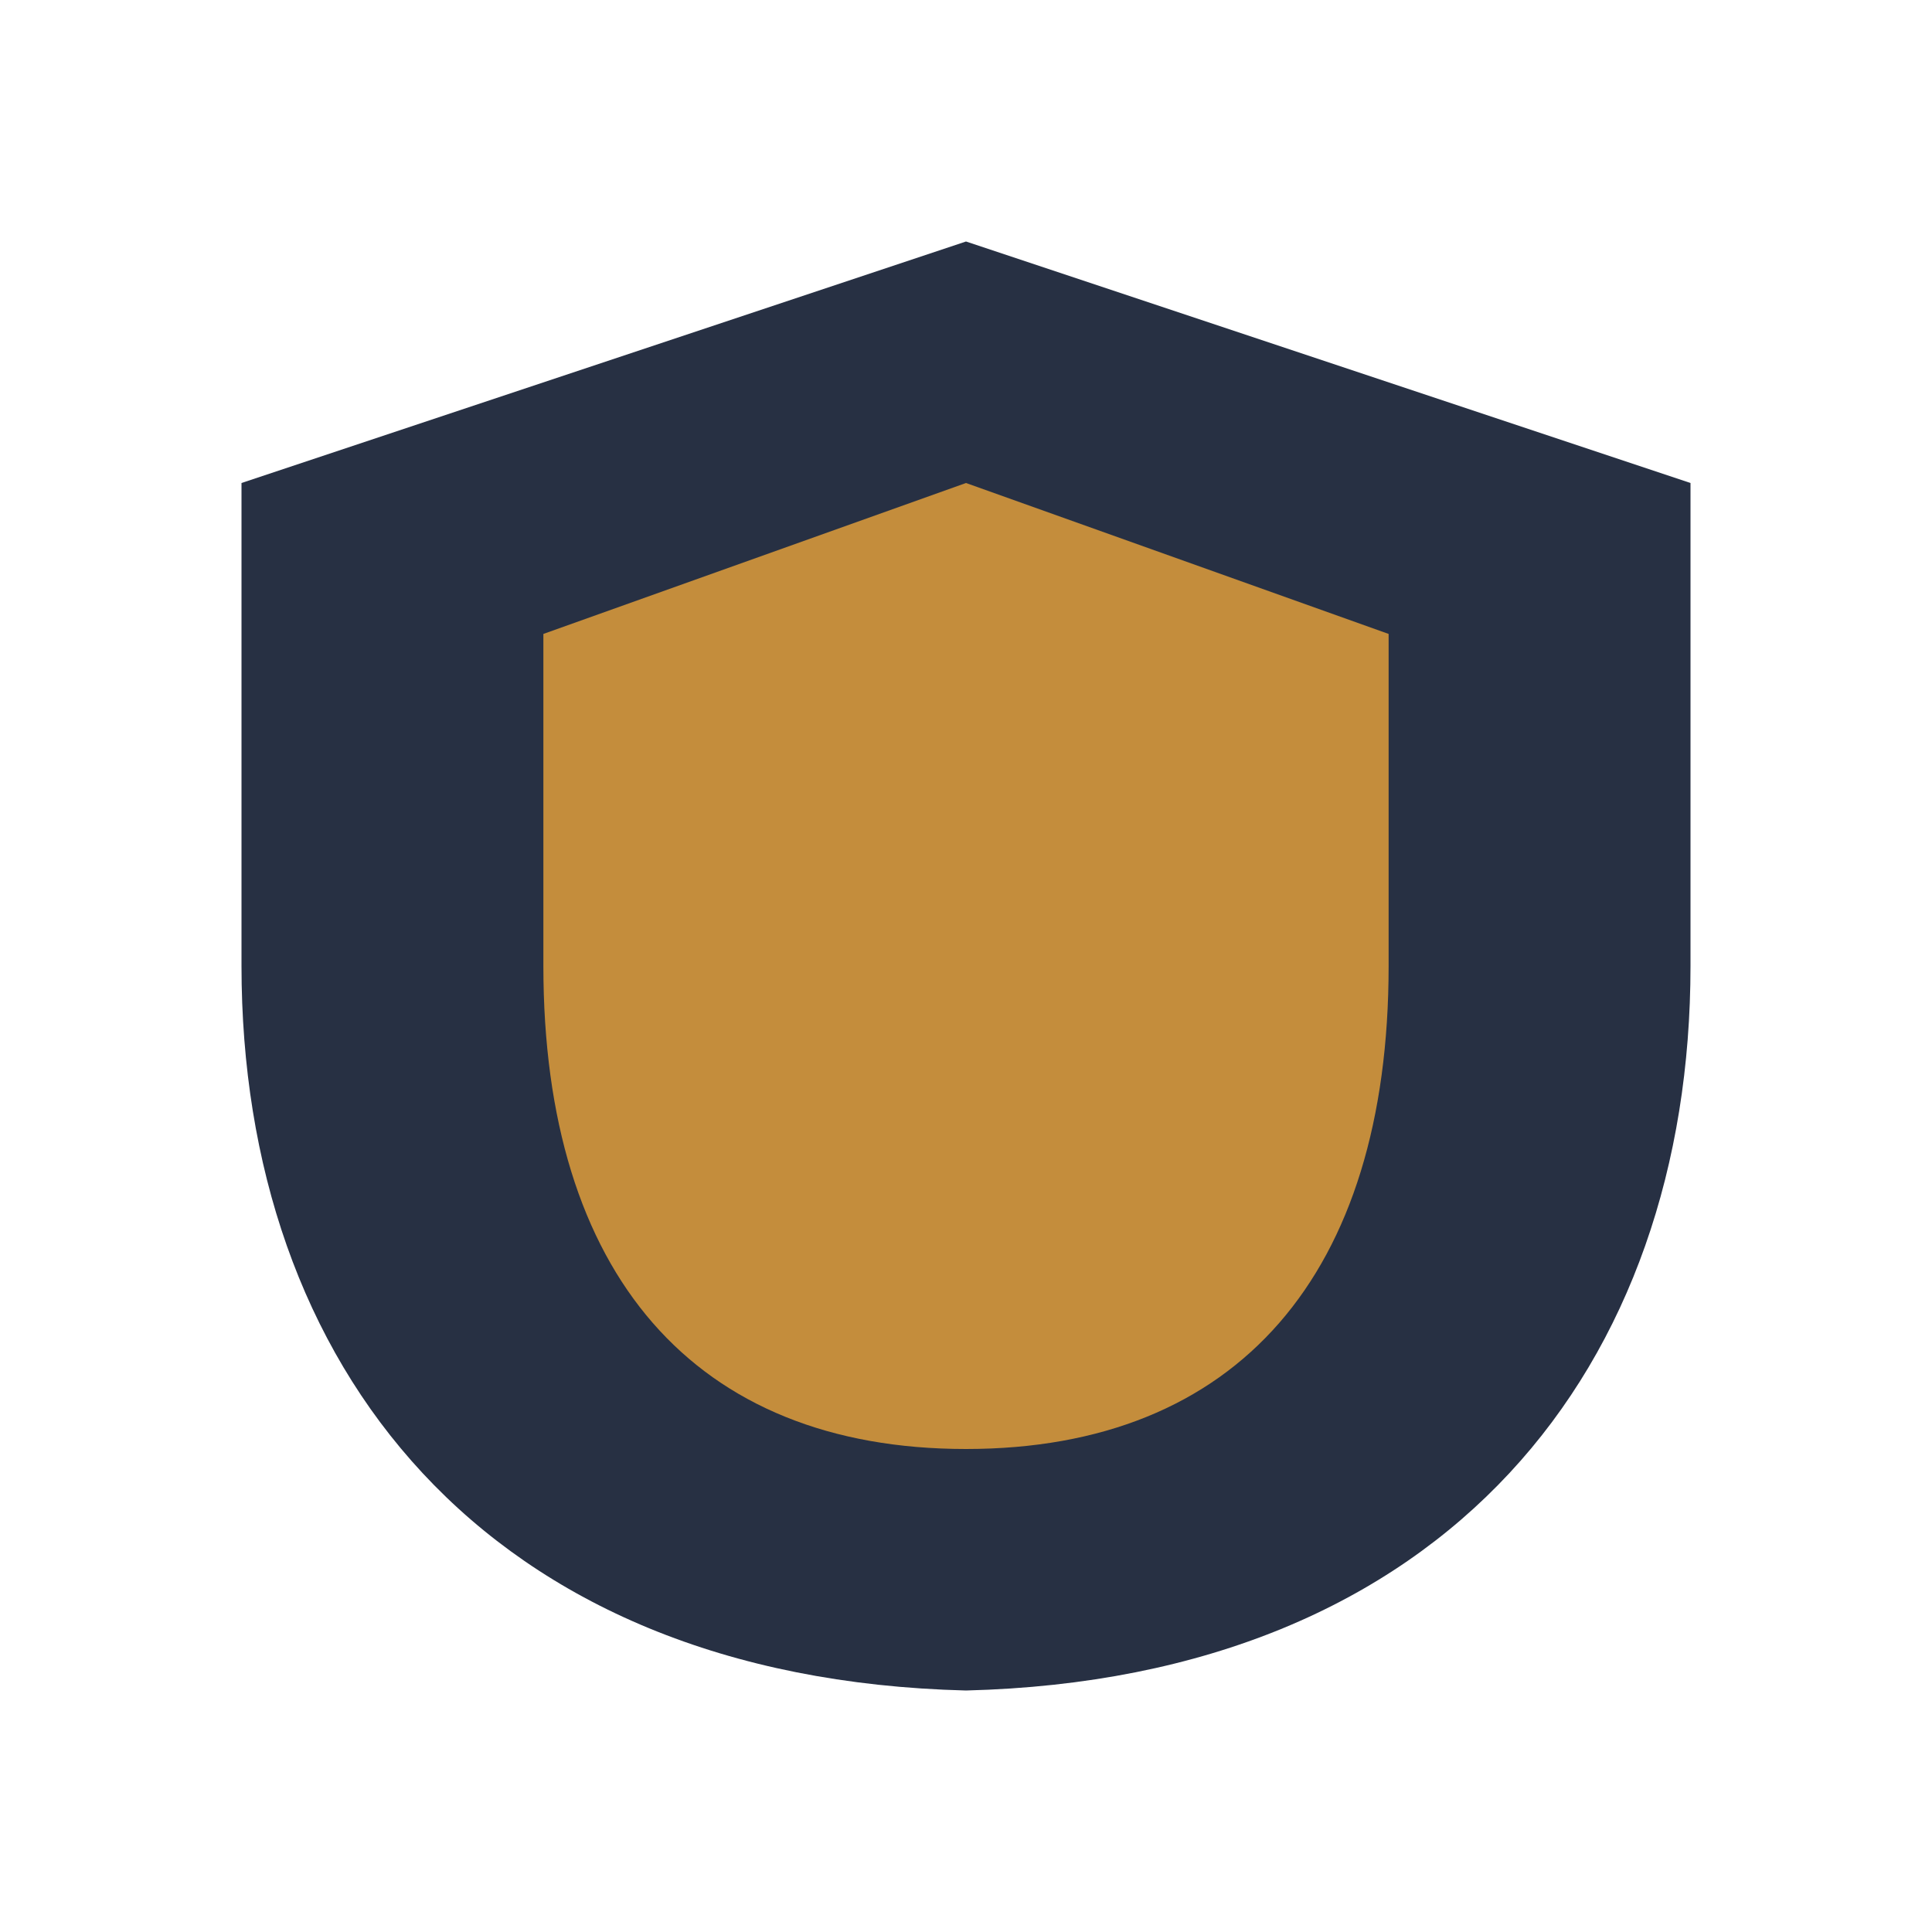 <?xml version="1.0" encoding="UTF-8"?>
<svg xmlns="http://www.w3.org/2000/svg" width="32" height="32" viewBox="0 0 32 32"><path fill="#273043" d="M16 4l12 4v8c0 6.6-4 11.8-12 12-8-.2-12-5.4-12-12V8z"/><path fill="#C48D3C" d="M16 8l7 2.5V16c0 5.1-2.5 8-7 8s-7-2.9-7-8v-5.5z"/></svg>